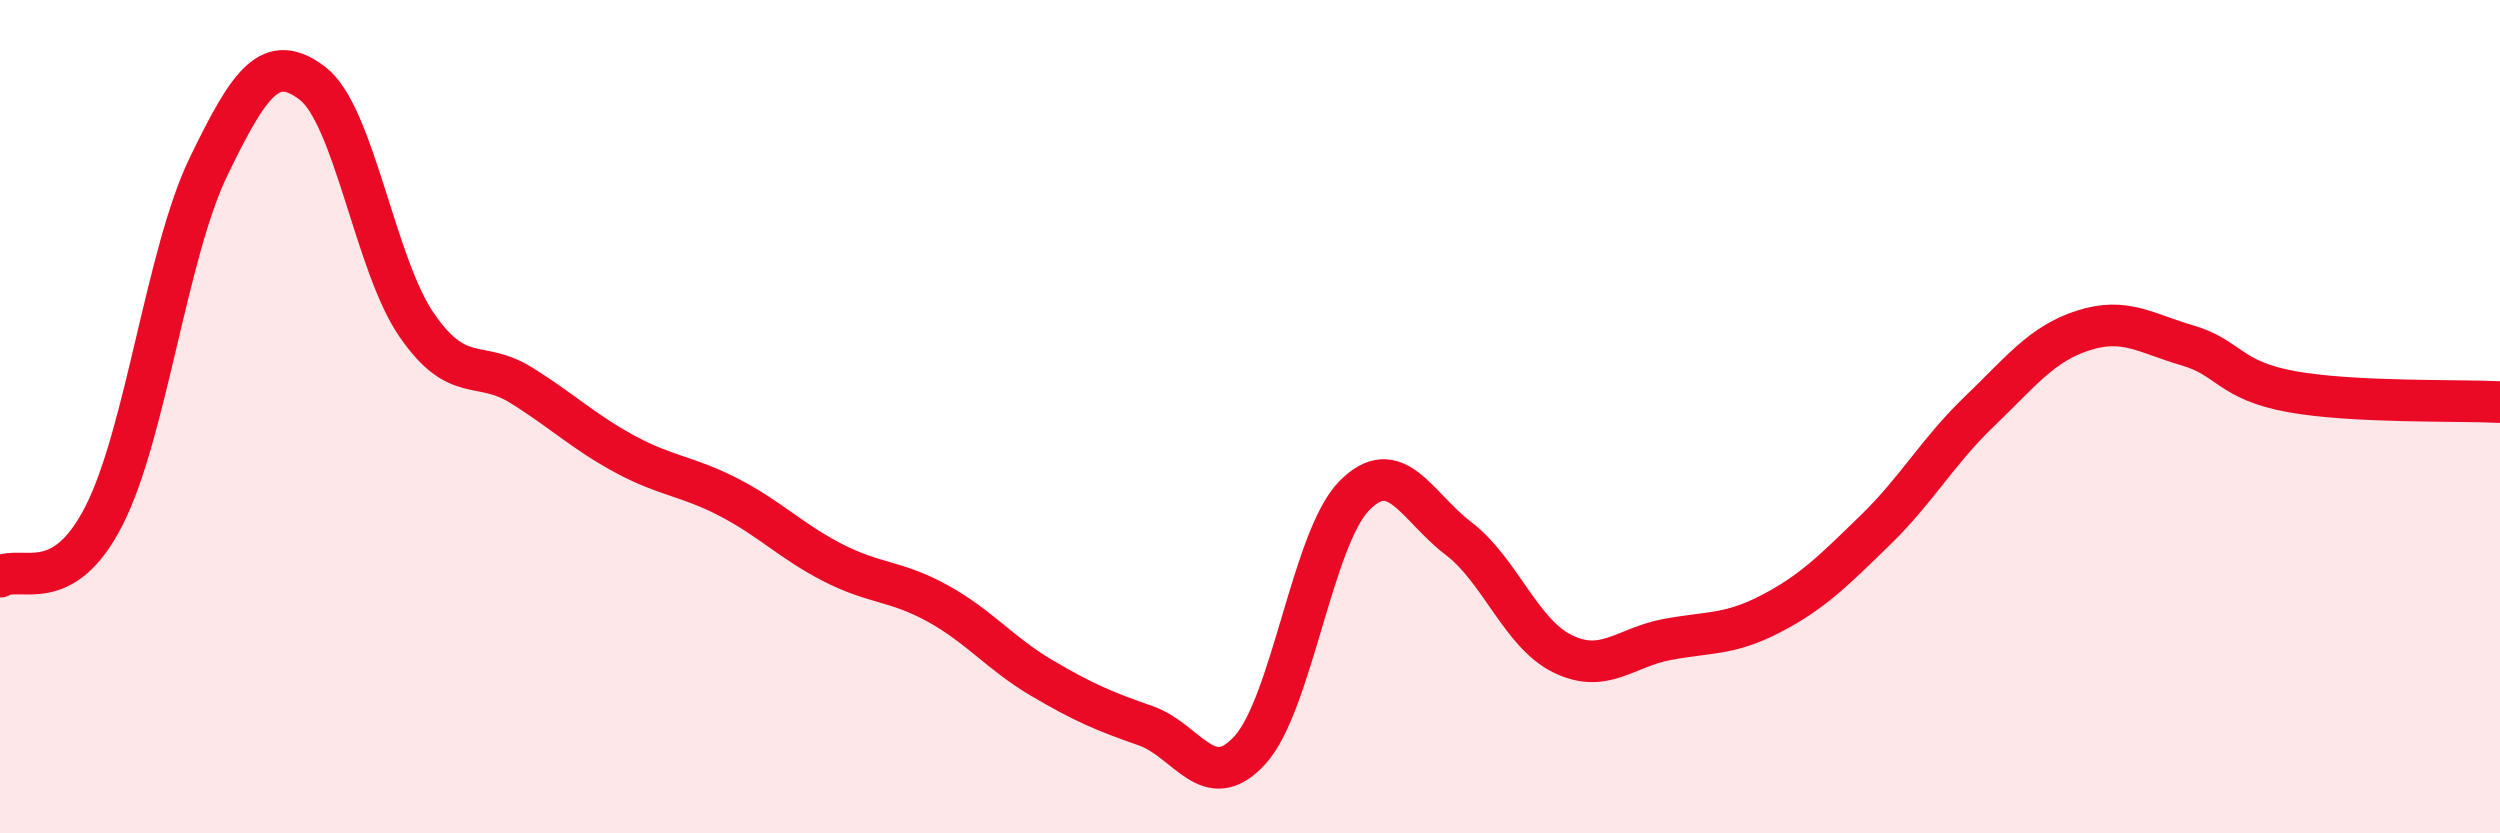 
    <svg width="60" height="20" viewBox="0 0 60 20" xmlns="http://www.w3.org/2000/svg">
      <path
        d="M 0,13.84 C 0.5,13.55 1.5,14.34 2.5,12.37 C 3.5,10.4 4,6.08 5,4.01 C 6,1.94 6.5,1.24 7.5,2 C 8.5,2.76 9,6.35 10,7.8 C 11,9.25 11.5,8.62 12.5,9.24 C 13.5,9.86 14,10.36 15,10.9 C 16,11.44 16.5,11.42 17.5,11.94 C 18.5,12.46 19,13 20,13.51 C 21,14.02 21.5,13.93 22.5,14.48 C 23.5,15.03 24,15.68 25,16.27 C 26,16.86 26.5,17.07 27.5,17.42 C 28.5,17.77 29,19.1 30,18 C 31,16.9 31.5,12.92 32.5,11.9 C 33.5,10.88 34,12.16 35,12.92 C 36,13.68 36.5,15.2 37.5,15.69 C 38.5,16.18 39,15.54 40,15.35 C 41,15.16 41.5,15.25 42.5,14.73 C 43.5,14.21 44,13.7 45,12.73 C 46,11.76 46.5,10.84 47.5,9.88 C 48.5,8.92 49,8.25 50,7.93 C 51,7.61 51.5,8 52.5,8.29 C 53.5,8.58 53.5,9.13 55,9.4 C 56.5,9.67 59,9.6 60,9.65L60 20L0 20Z"
        fill="#EB0A25"
        opacity="0.1"
        stroke-linecap="round"
        stroke-linejoin="round"
      />
      <path
        d="M 0,13.84 C 0.5,13.55 1.5,14.34 2.5,12.37 C 3.5,10.4 4,6.08 5,4.01 C 6,1.94 6.5,1.24 7.5,2 C 8.5,2.76 9,6.35 10,7.8 C 11,9.25 11.5,8.62 12.5,9.24 C 13.5,9.86 14,10.36 15,10.9 C 16,11.44 16.5,11.42 17.5,11.94 C 18.5,12.46 19,13 20,13.51 C 21,14.02 21.5,13.93 22.5,14.48 C 23.5,15.03 24,15.68 25,16.27 C 26,16.86 26.5,17.07 27.5,17.42 C 28.5,17.77 29,19.1 30,18 C 31,16.9 31.5,12.92 32.5,11.9 C 33.5,10.88 34,12.16 35,12.92 C 36,13.68 36.5,15.2 37.5,15.69 C 38.5,16.18 39,15.54 40,15.35 C 41,15.16 41.5,15.25 42.5,14.73 C 43.5,14.21 44,13.7 45,12.73 C 46,11.76 46.5,10.84 47.5,9.88 C 48.5,8.92 49,8.25 50,7.93 C 51,7.61 51.5,8 52.5,8.29 C 53.5,8.58 53.5,9.13 55,9.4 C 56.5,9.67 59,9.6 60,9.65"
        stroke="#EB0A25"
        stroke-width="1"
        fill="none"
        stroke-linecap="round"
        stroke-linejoin="round"
      />
    </svg>
  